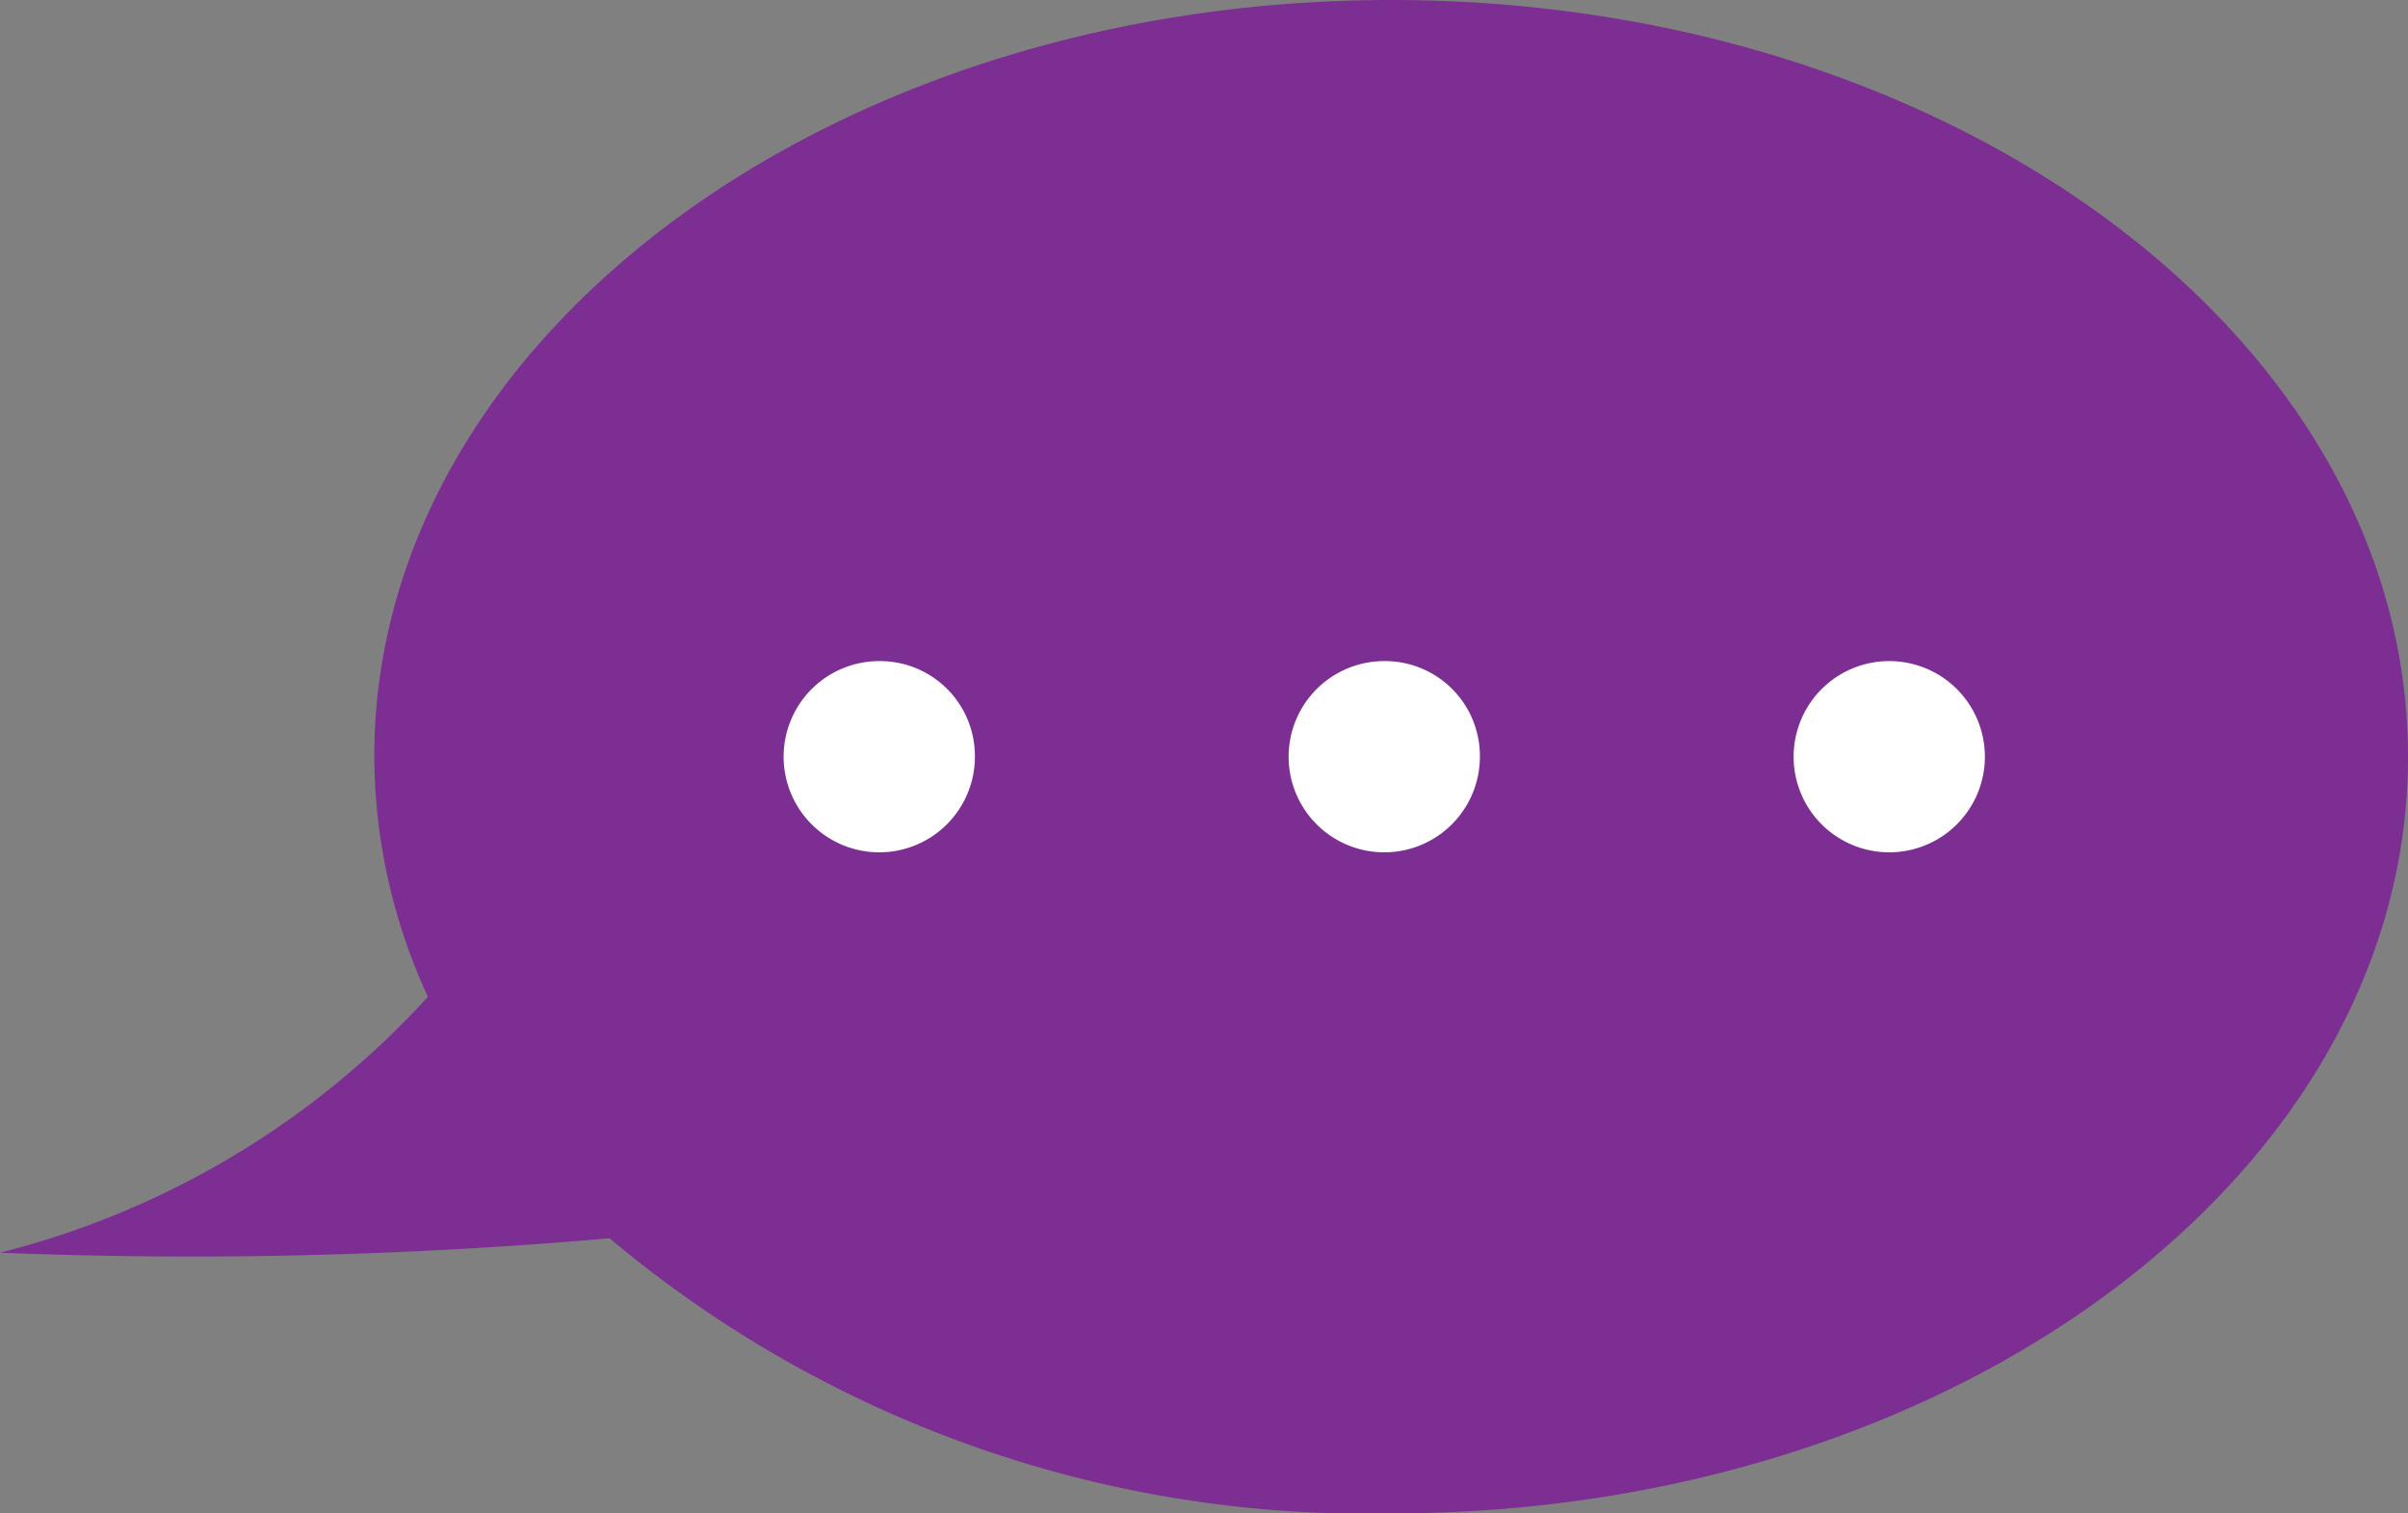 <svg xmlns="http://www.w3.org/2000/svg" viewBox="0 0 35 22"><rect x="0" y="0" width="35" height="22" fill="#808080" stroke="none"/><defs><style>.cls-1{fill:#7c2e92;fill-rule:evenodd;}.cls-2{fill:#fff;}</style></defs><g id="レイヤー_2" data-name="レイヤー 2"><g id="レイヤー_1-2" data-name="レイヤー 1"><path class="cls-1" d="M20.22,0C12.06,0,5.44,4.93,5.44,11a8.39,8.39,0,0,0,.78,3.49A12.58,12.58,0,0,1,0,18.21,69.51,69.51,0,0,0,8.86,18a17.09,17.09,0,0,0,11.36,4C28.38,22,35,17.08,35,11S28.38,0,20.22,0Z"/><path class="cls-2" d="M14.17,11a1.39,1.39,0,1,1-1.39-1.39A1.38,1.38,0,0,1,14.17,11Zm7.34,0a1.39,1.39,0,1,1-1.39-1.39A1.38,1.38,0,0,1,21.51,11Zm7.34,0a1.39,1.39,0,1,1-1.39-1.39A1.39,1.39,0,0,1,28.85,11Z"/></g></g></svg>
